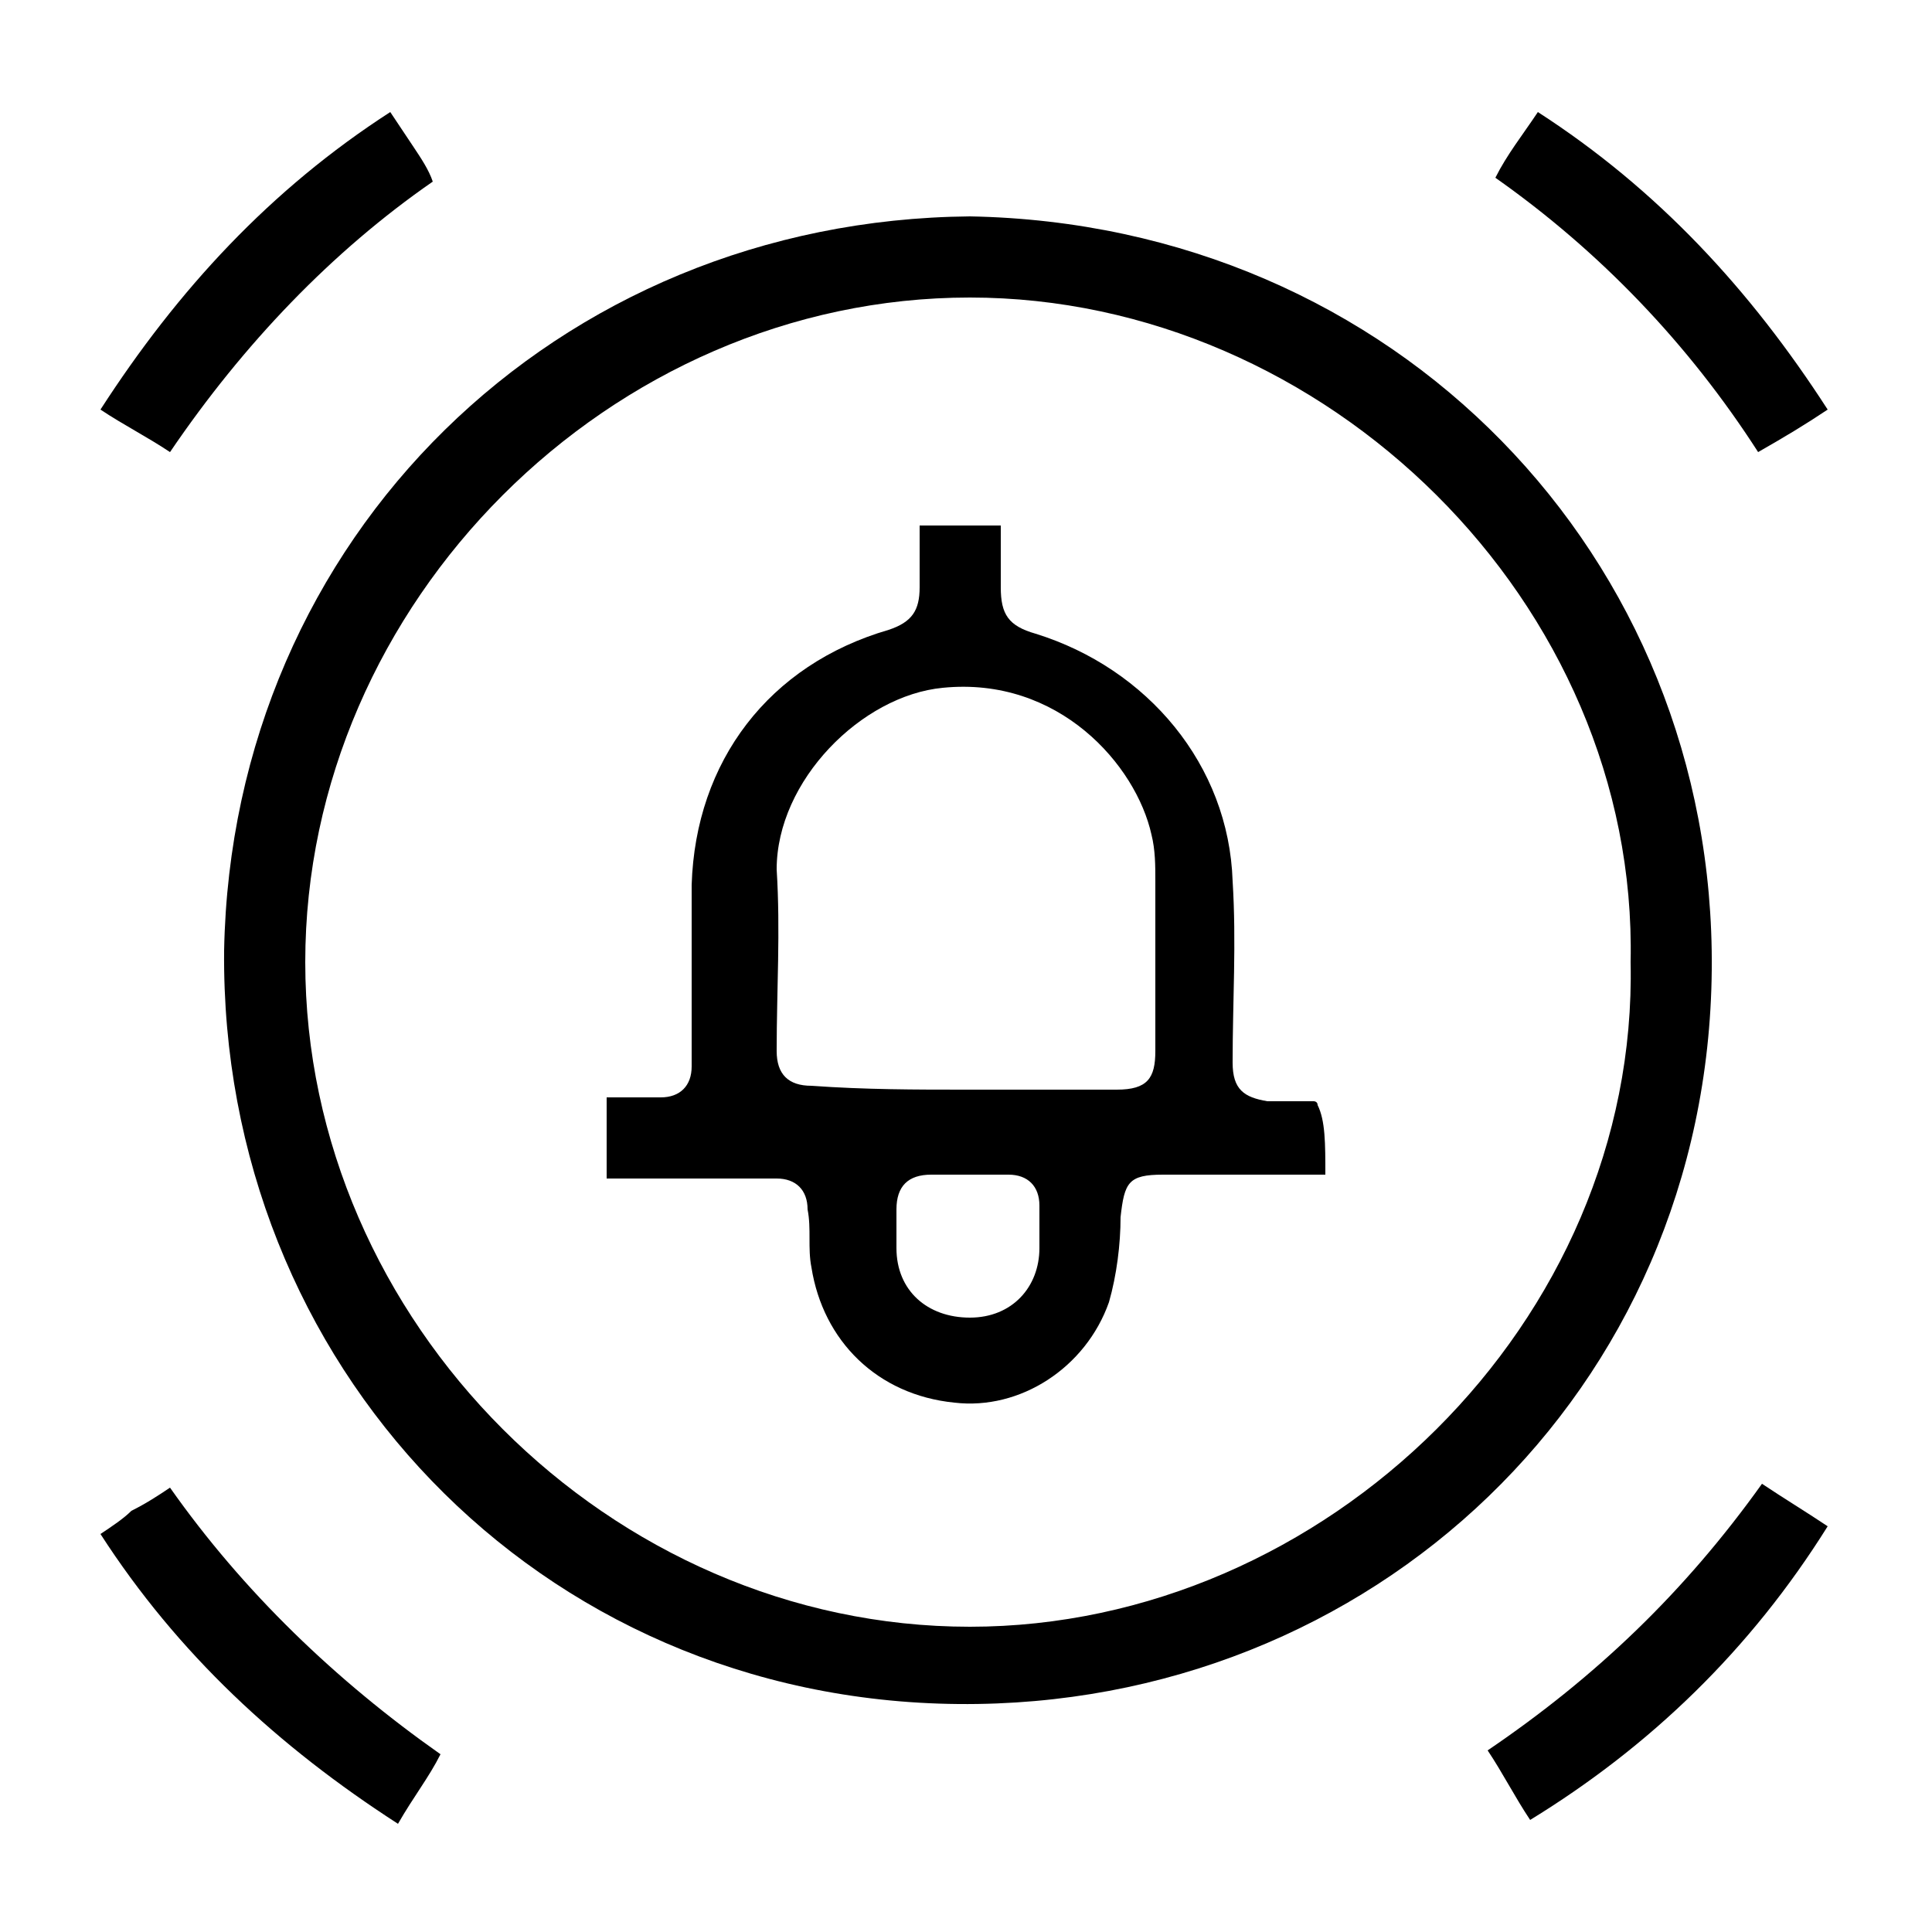<?xml version="1.0" encoding="utf-8"?>
<!-- Generator: Adobe Illustrator 27.9.0, SVG Export Plug-In . SVG Version: 6.00 Build 0)  -->
<svg version="1.1" id="圖層_1" xmlns="http://www.w3.org/2000/svg" xmlns:xlink="http://www.w3.org/1999/xlink" x="0px" y="0px"
	 viewBox="0 0 50 50" style="enable-background:new 0 0 50 50;" xml:space="preserve">
<g>
	<path d="M25.1,5.6c11,0.2,19.3,8.8,19.2,19.5c-0.1,10.9-8.8,19.1-19.5,19C13.9,44,5.7,35.3,5.8,24.6C6,13.9,14.4,5.7,25.1,5.6z
		 M42.2,24.9c0.2-9.3-7.9-17.2-17.1-17.2c-9.3,0-17.2,7.9-17.2,17.2c0,9.3,7.9,17.2,17.2,17.2C34.3,42.1,42.4,34.2,42.2,24.9z"/>
	<path d="M4.4,38.5c1.9,2.7,4.3,5,7,6.9c-0.3,0.6-0.7,1.1-1.1,1.8c-3.1-2-5.7-4.4-7.7-7.5c0.3-0.2,0.6-0.4,0.8-0.6
		C3.8,38.9,4.1,38.7,4.4,38.5z"/>
	<path d="M38.7,4.6C39,4,39.4,3.5,39.8,2.9c3.1,2,5.5,4.6,7.5,7.7c-0.6,0.4-1.1,0.7-1.8,1.1C43.7,8.9,41.4,6.5,38.7,4.6z"/>
	<path d="M39.6,47.1c-0.4-0.6-0.7-1.2-1.1-1.8c2.8-1.9,5.1-4.1,7.1-6.9c0.6,0.4,1.1,0.7,1.7,1.1C45.3,42.7,42.7,45.2,39.6,47.1z"/>
	<path d="M4.4,11.7c-0.6-0.4-1.2-0.7-1.8-1.1c2-3.1,4.4-5.7,7.5-7.7c0.2,0.3,0.4,0.6,0.6,0.9c0.2,0.3,0.4,0.6,0.5,0.9
		C8.6,6.5,6.3,8.9,4.4,11.7z"/>
	<path d="M34.3,30.4c-1.4,0-2.8,0-4.2,0c-0.9,0-1,0.2-1.1,1.1c0,0.7-0.1,1.5-0.3,2.2c-0.6,1.7-2.3,2.8-4,2.6c-2-0.2-3.4-1.6-3.7-3.5
		c-0.1-0.5,0-1-0.1-1.5c0-0.5-0.3-0.8-0.8-0.8c-1.5,0-2.9,0-4.4,0c0-0.7,0-1.4,0-2.1c0.5,0,1,0,1.4,0c0.5,0,0.8-0.3,0.8-0.8
		c0-1.6,0-3.1,0-4.7c0.1-3.2,2-5.7,5.1-6.6c0.6-0.2,0.8-0.5,0.8-1.1c0-0.5,0-1.1,0-1.6c0.7,0,1.4,0,2.1,0c0,0.5,0,1.1,0,1.6
		c0,0.7,0.2,1,0.9,1.2c2.9,0.9,5,3.4,5.1,6.4c0.1,1.6,0,3.1,0,4.7c0,0.7,0.3,0.9,0.9,1c0.4,0,0.8,0,1.2,0c0,0,0.1,0,0.1,0.1
		C34.3,29,34.3,29.6,34.3,30.4z M25,28.2c1.3,0,2.6,0,3.9,0c0.8,0,1-0.3,1-1c0-1.5,0-2.9,0-4.4c0-0.4,0-0.8-0.1-1.2
		c-0.4-1.8-2.4-4.1-5.4-3.8c-2.1,0.2-4.3,2.4-4.3,4.7c0.1,1.6,0,3.1,0,4.7c0,0.6,0.3,0.9,0.9,0.9C22.4,28.2,23.7,28.2,25,28.2z
		 M25.1,30.4c-0.3,0-0.7,0-1,0c-0.6,0-0.9,0.3-0.9,0.9c0,0.3,0,0.7,0,1c0,1.1,0.8,1.8,1.9,1.8c1.1,0,1.8-0.8,1.8-1.8
		c0-0.4,0-0.7,0-1.1c0-0.5-0.3-0.8-0.8-0.8C25.8,30.4,25.4,30.4,25.1,30.4z"/>
</g>
</svg>
